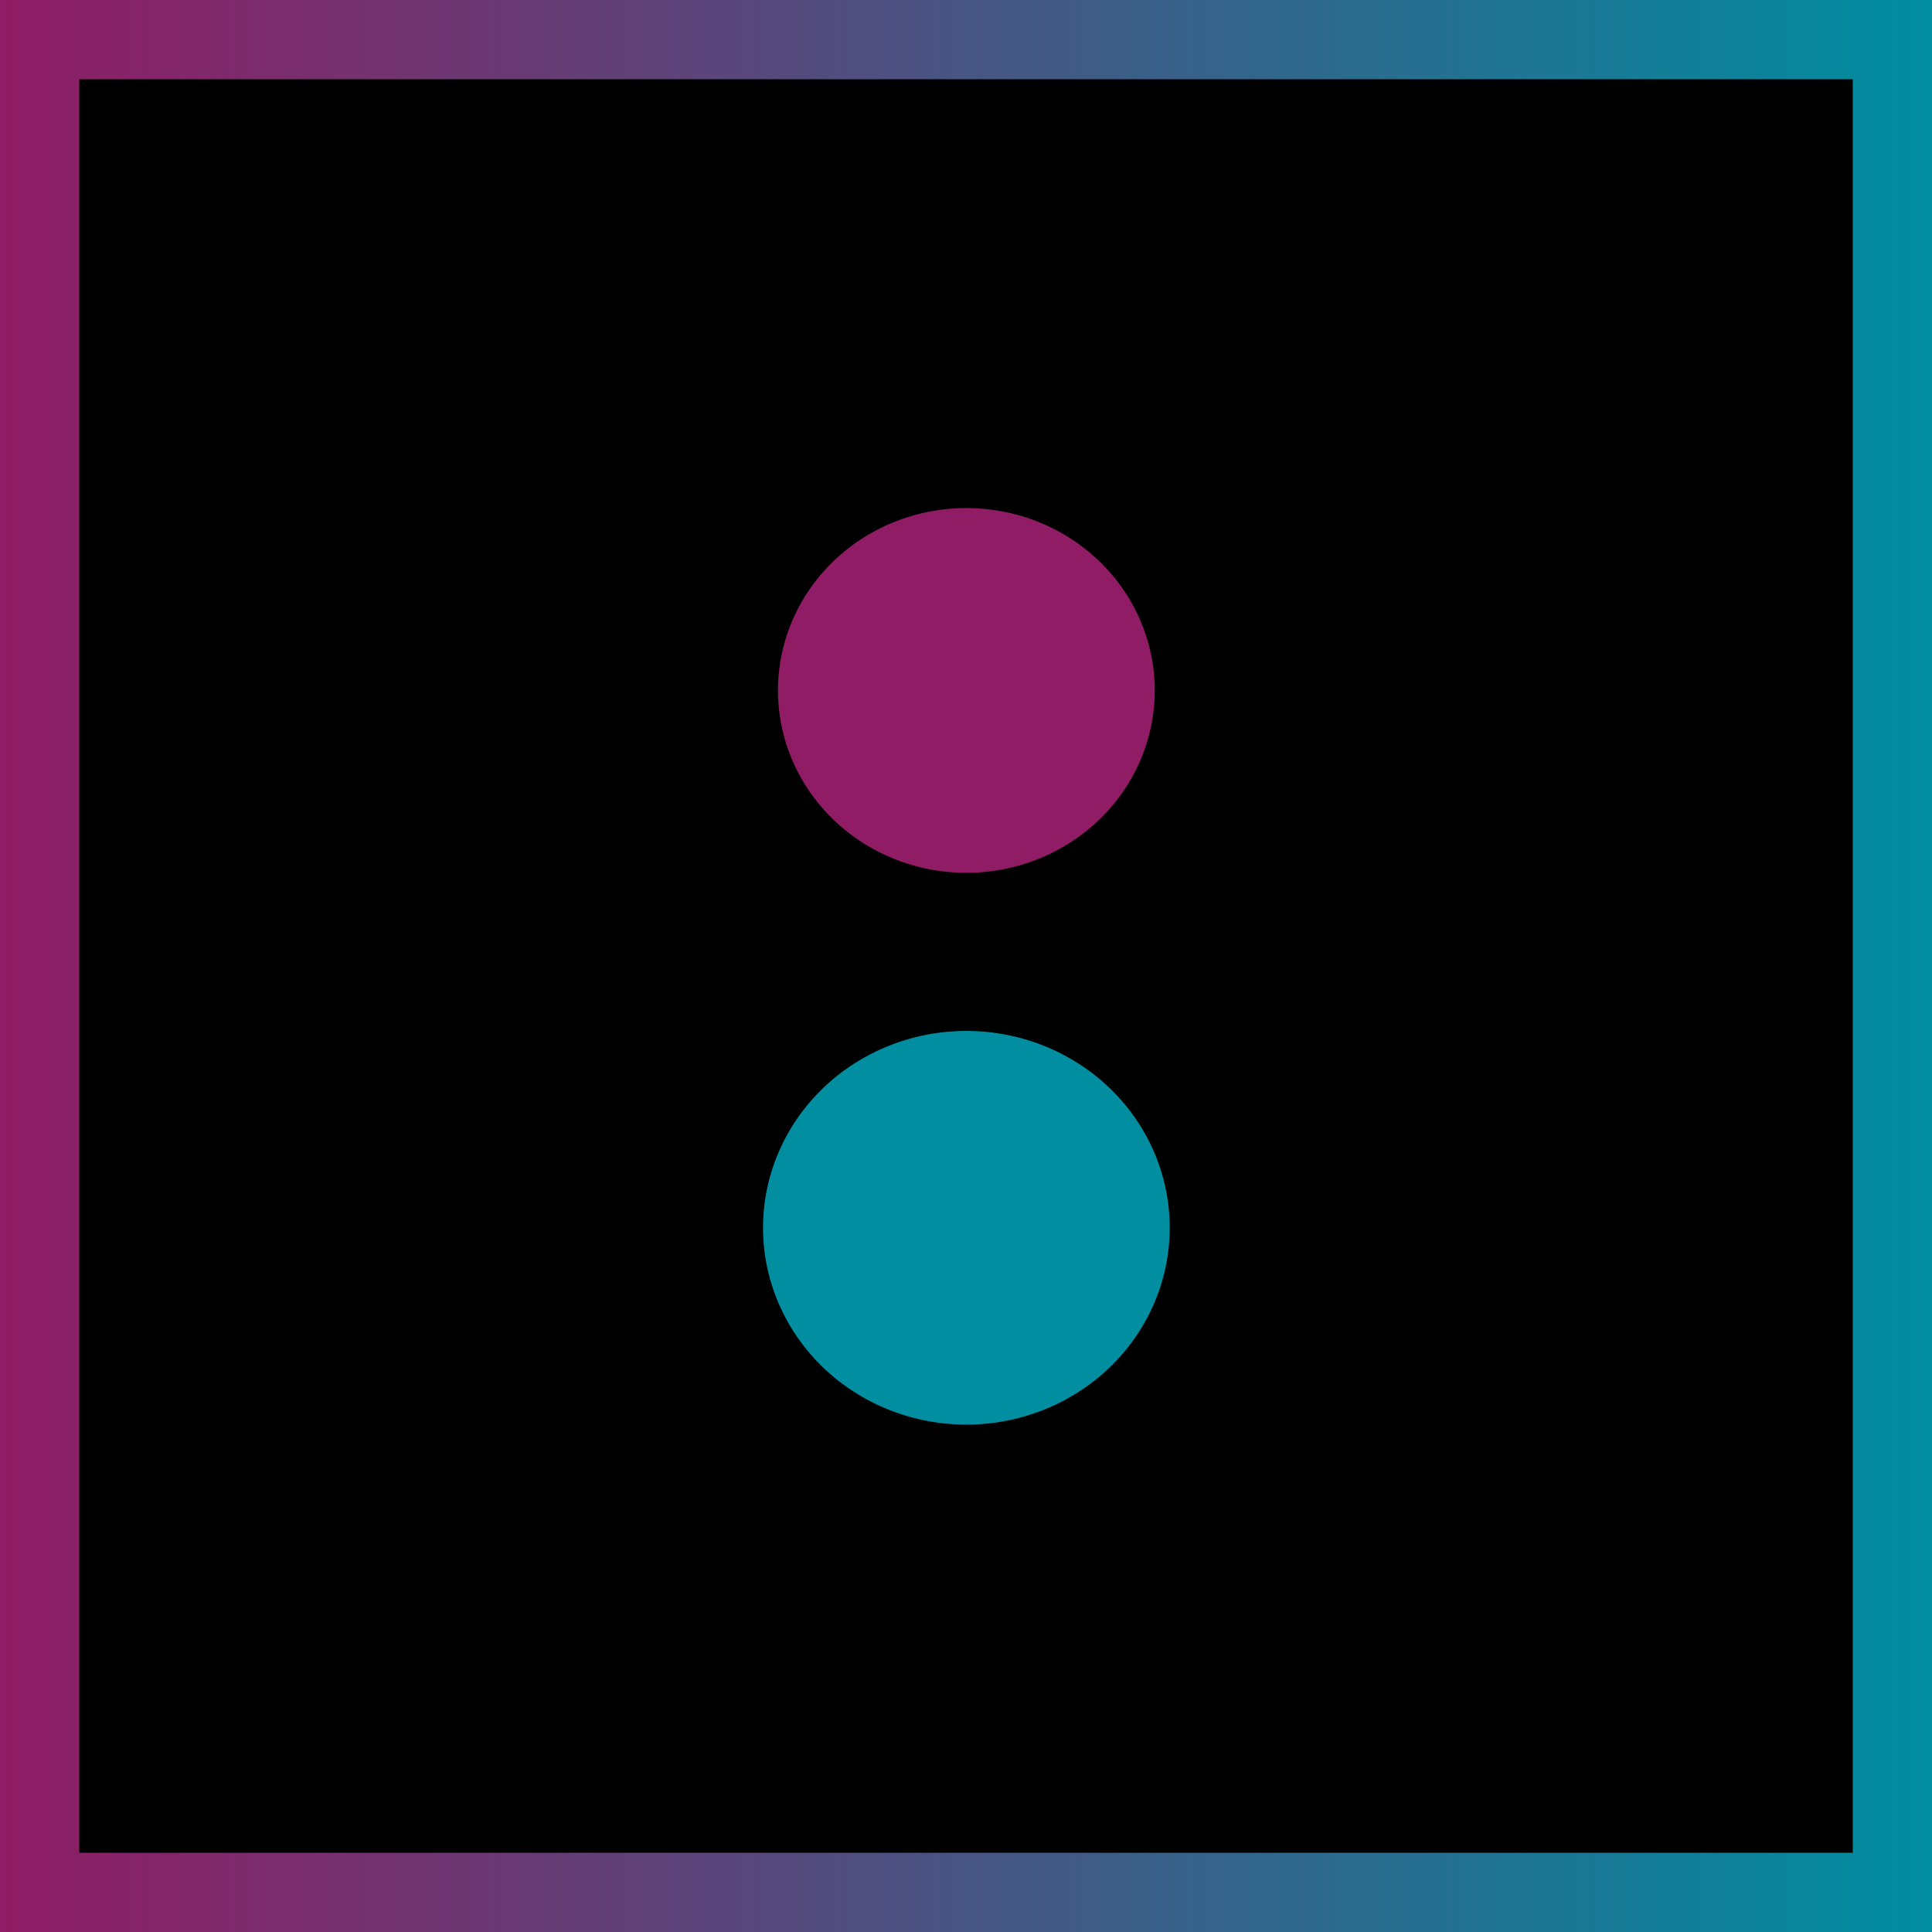 <?xml version="1.0" encoding="utf-8"?>
<svg xmlns="http://www.w3.org/2000/svg" data-bbox="-0.001 0 4.625 10.768" data-type="color" height="304.768" id="svg350" version="1.1" viewBox="0 0 80.639 80.639" width="304.769">
  <defs id="defs354">
    <linearGradient id="linearGradient33324">
      <stop id="stop33320" offset="0" style="stop-color:#8f1c64;stop-opacity:1;"/>
      <stop id="stop33322" offset="1" style="stop-color:#008da0;stop-opacity:1;"/>
    </linearGradient>
    <linearGradient gradientTransform="translate(16.685,-13.674)" gradientUnits="userSpaceOnUse" href="#linearGradient33324" id="linearGradient33326" x1="-16.685" x2="63.954" y1="53.993" y2="53.993"/>
  </defs>
  
  <rect height="77.993" id="rect585" style="fill:#000000;fill-opacity:1;stroke:url(#linearGradient33326);stroke-width:3.969;stroke-dasharray:none;stroke-opacity:1" width="77.993" x="1.323" y="1.323"/>
  <g id="g3325" transform="matrix(0.859,0,0,0.859,7.407,10.695)">
    <path d="m 47.487,21.098 a 9.154,8.861 0 1 1 -18.308,0 9.154,8.861 0 0 1 18.308,0" data-color="1" fill="#8f1c64" id="path3321" style="stroke-width:4.204"/>
    <path d="m 48.214,47.207 a 9.88,9.564 0 1 1 -19.761,0 9.88,9.564 0 0 1 19.761,0" data-color="2" fill="#008ea0" id="path3323" style="stroke-width:4.204"/>
  </g>
</svg>